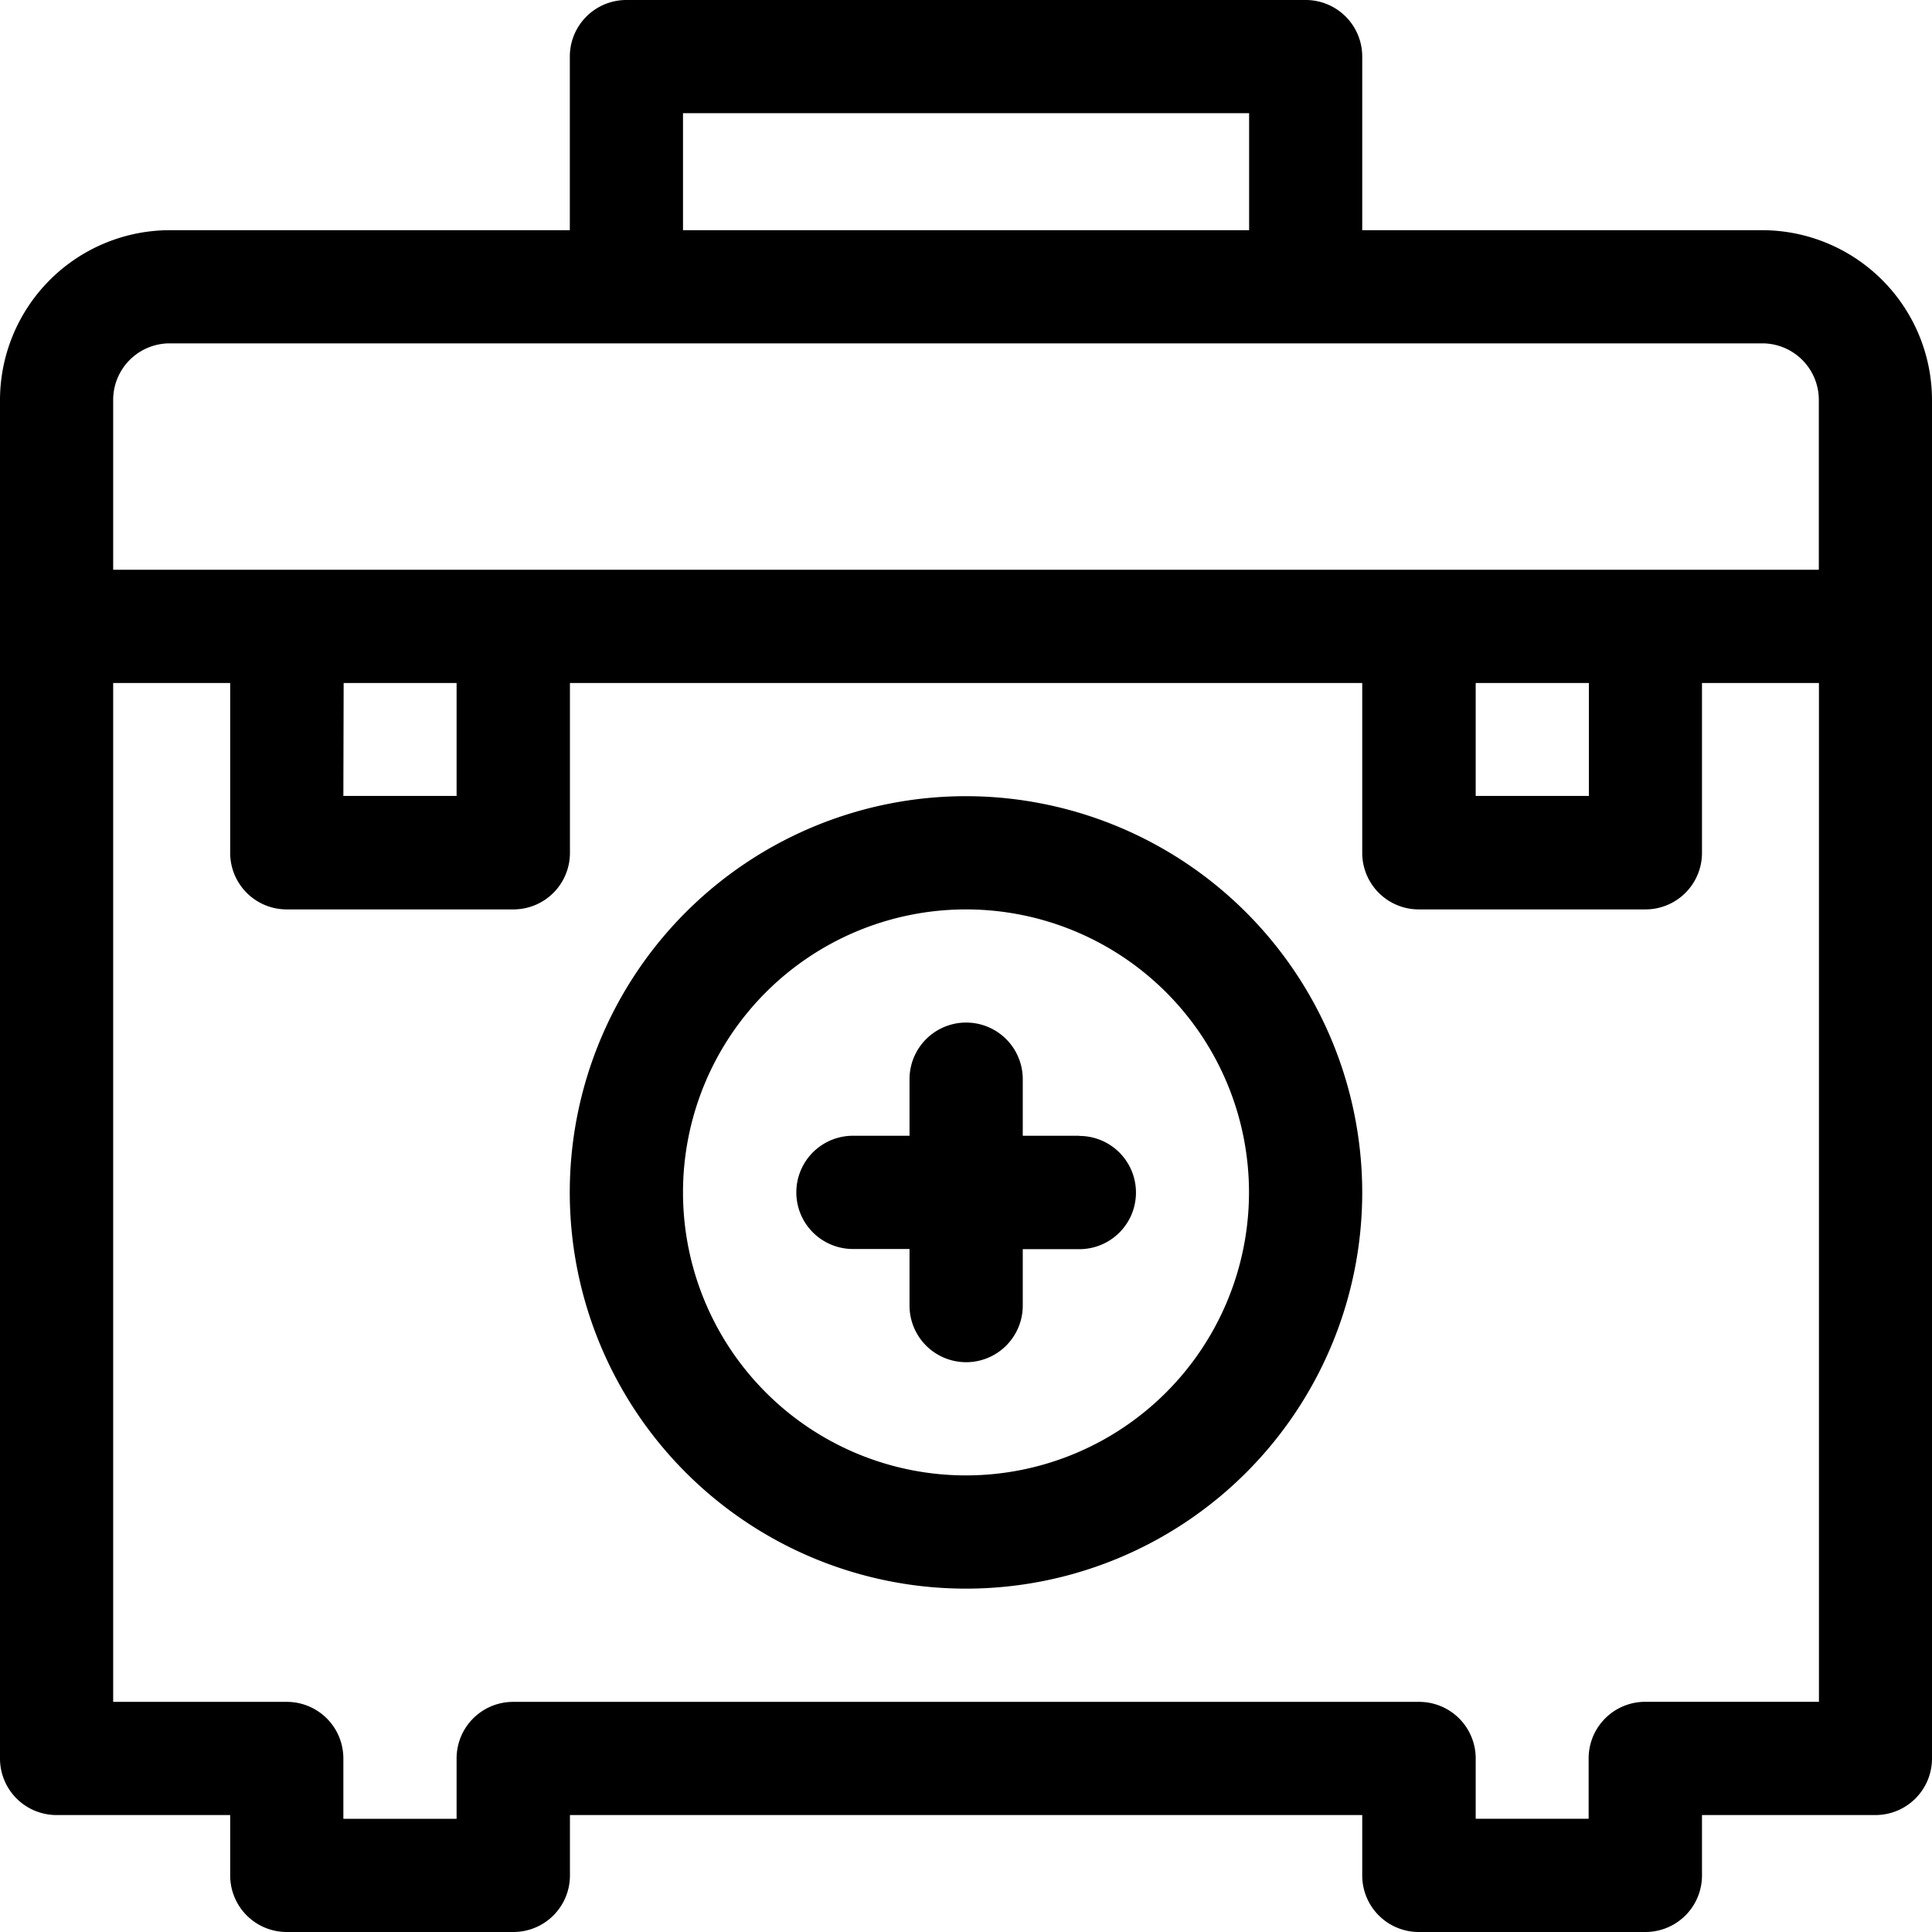 <svg id="salud" xmlns="http://www.w3.org/2000/svg" width="33.254" height="33.254" viewBox="0 0 33.254 33.254">
  <path id="Trazado_139" data-name="Trazado 139" d="M157.82,211a6.82,6.82,0,1,0,6.82,6.82A6.827,6.827,0,0,0,157.82,211Zm0,11.691a4.871,4.871,0,1,1,4.871-4.871A4.873,4.873,0,0,1,157.82,222.691Z" transform="translate(-141.193 -197.296)"/>
  <path id="Trazado_140" data-name="Trazado 140" d="M215.871,272.948H214.9v-.974a.974.974,0,0,0-1.949,0v.974h-.974a.974.974,0,0,0,0,1.949h.974v.974a.974.974,0,1,0,1.949,0V274.9h.974a.974.974,0,1,0,0-1.949Z" transform="translate(-197.296 -253.399)"/>
  <path id="Trazado_141" data-name="Trazado 141" d="M30.332,3.962H23.447V.974A.973.973,0,0,0,22.473,0H10.782a.973.973,0,0,0-.974.974V3.962H2.923A2.927,2.927,0,0,0,0,6.885V30.267a.973.973,0,0,0,.974.974H3.962V32.28a.973.973,0,0,0,.974.974h3.9a.973.973,0,0,0,.974-.974V31.241H23.447V32.28a.973.973,0,0,0,.974.974h3.9a.973.973,0,0,0,.974-.974V31.241H32.28a.973.973,0,0,0,.974-.974V6.885A2.927,2.927,0,0,0,30.332,3.962ZM11.756,1.948H21.5V3.962H11.756ZM2.923,5.91H30.332a.973.973,0,0,1,.974.974V9.807H1.948V6.885A.973.973,0,0,1,2.923,5.91ZM25.4,11.756h1.948V13.7H25.4Zm-19.485,0H7.859V13.7H5.91ZM28.318,29.292a.973.973,0,0,0-.974.974v1.039H25.4V30.267a.973.973,0,0,0-.974-.974H8.833a.973.973,0,0,0-.974.974v1.039H5.91V30.267a.973.973,0,0,0-.974-.974H1.948V11.756H3.962v2.923a.973.973,0,0,0,.974.974h3.9a.973.973,0,0,0,.974-.974V11.756H23.447v2.923a.973.973,0,0,0,.974.974h3.9a.973.973,0,0,0,.974-.974V11.756h2.013V29.292Z"/>
</svg>
